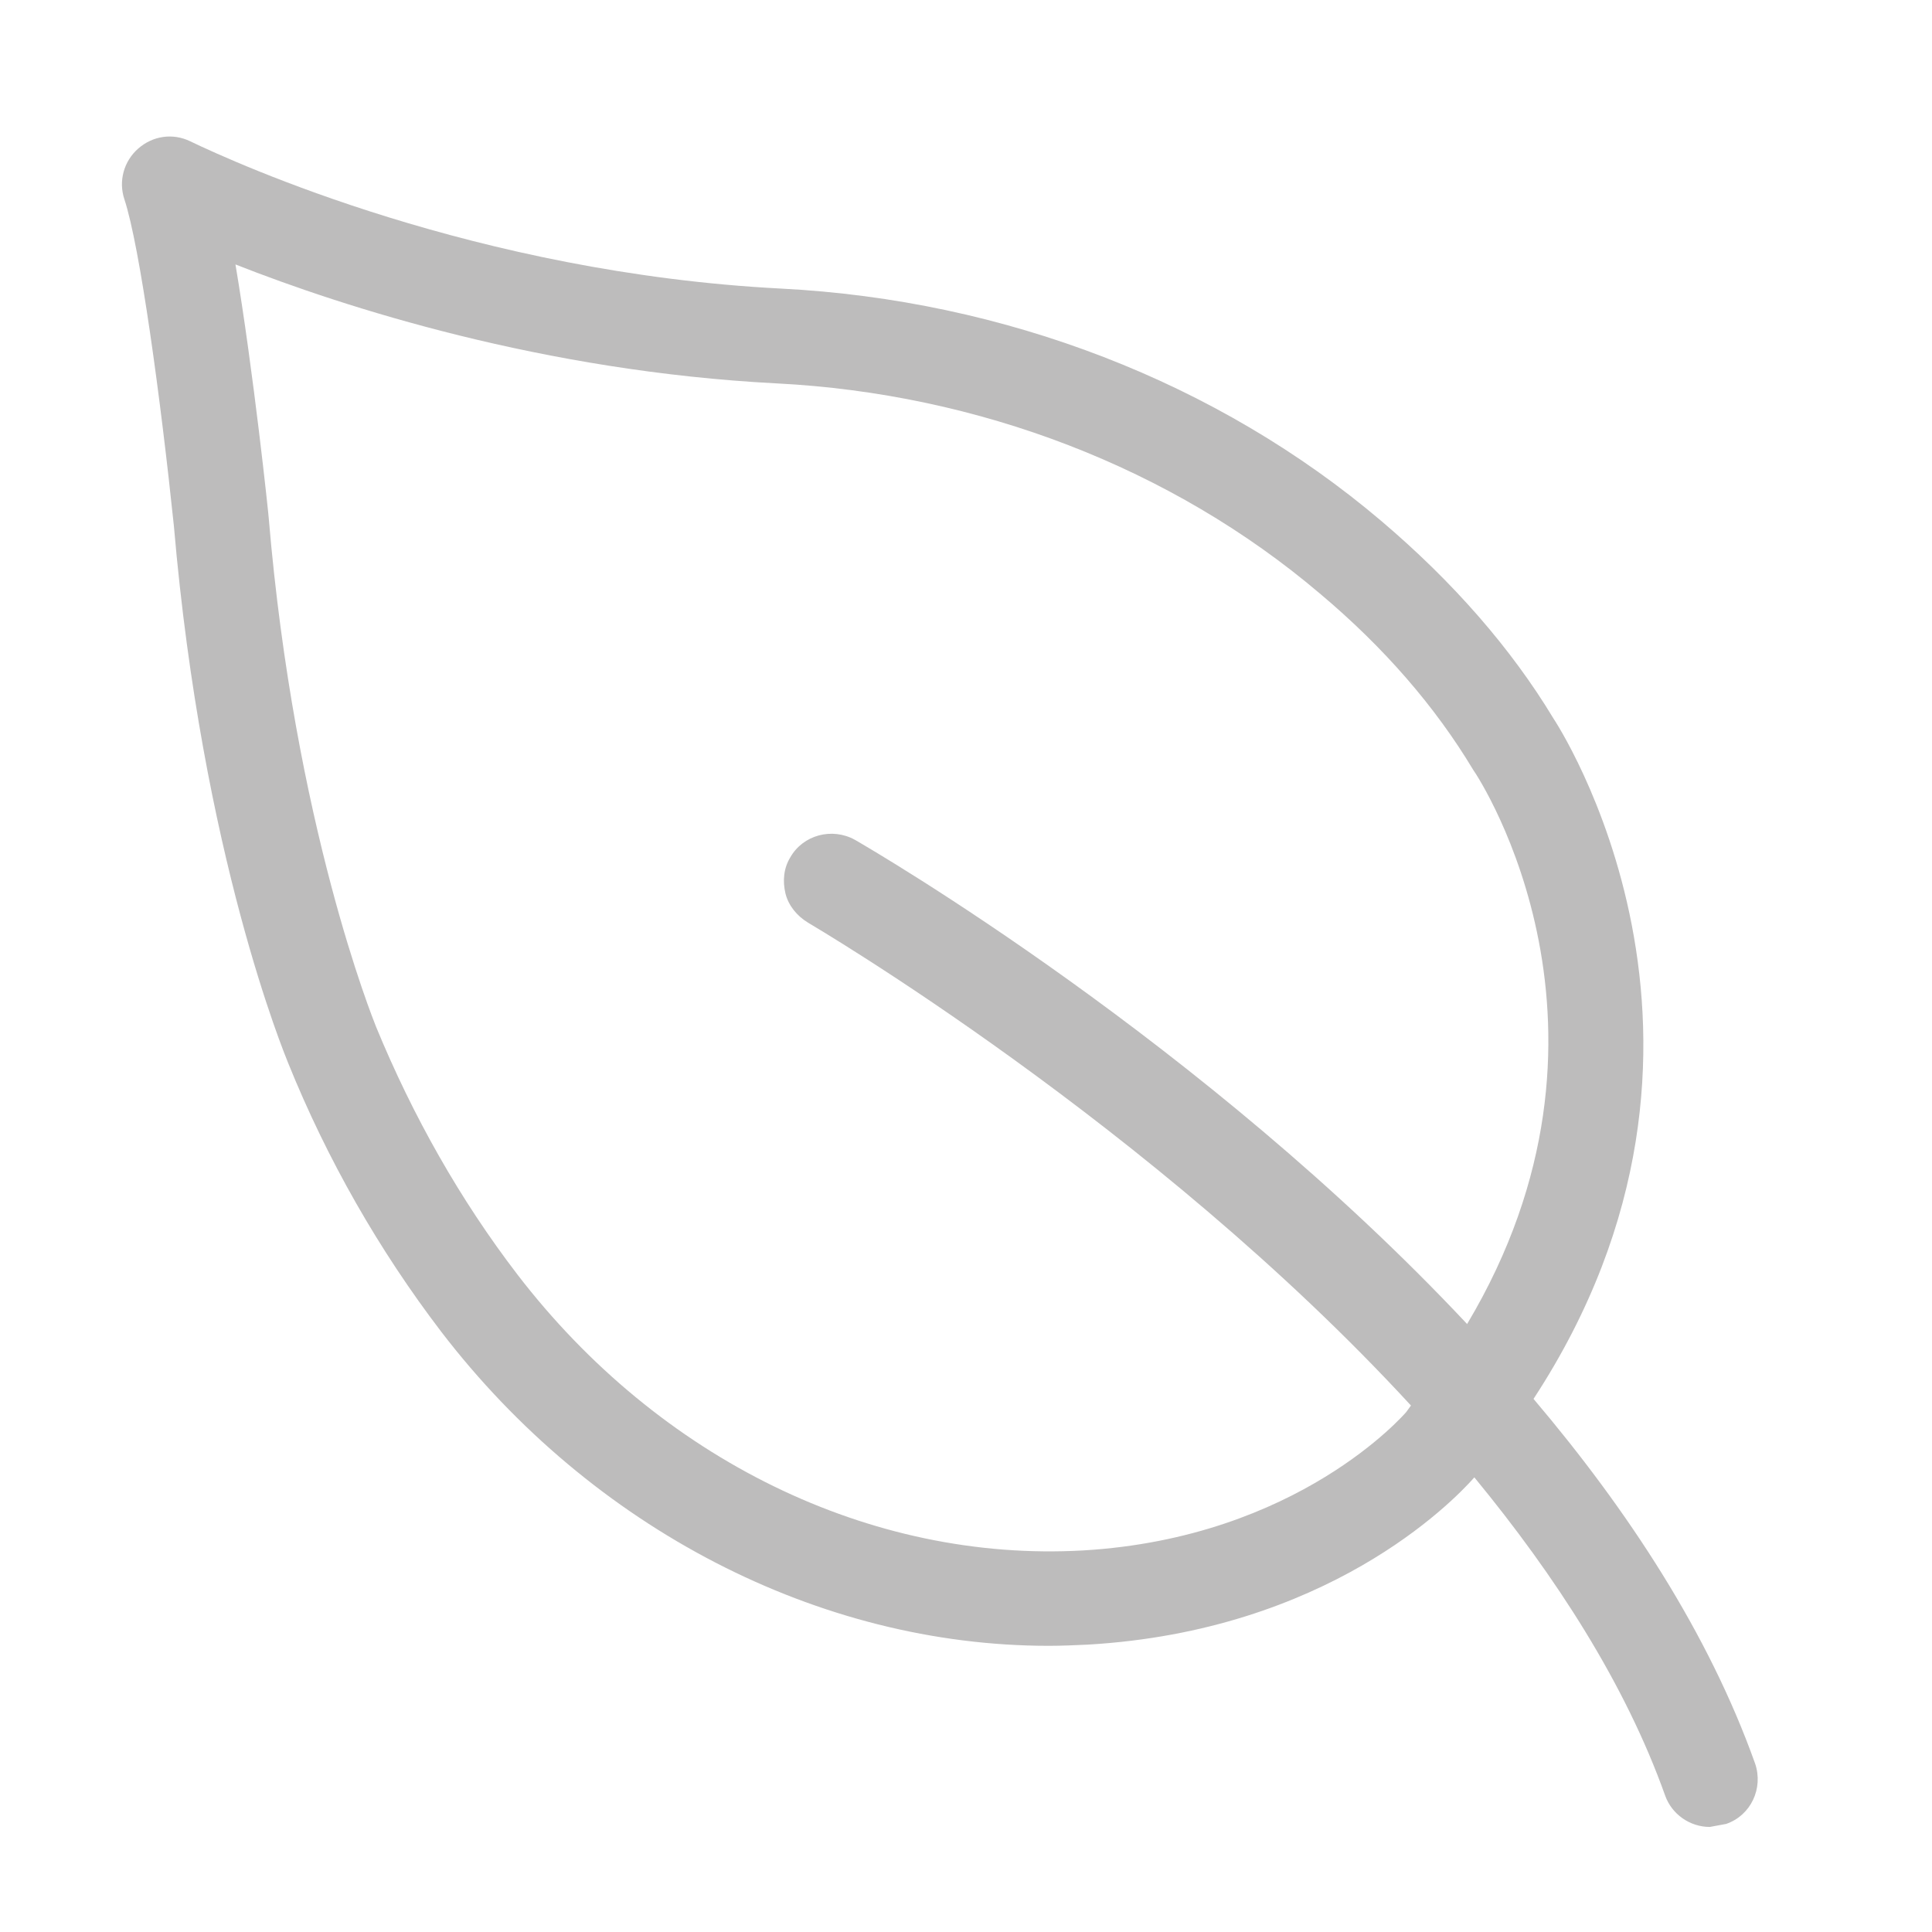 <?xml version="1.0" encoding="utf-8"?>
<!-- Generator: Adobe Illustrator 25.2.1, SVG Export Plug-In . SVG Version: 6.00 Build 0)  -->
<svg version="1.1" id="Layer_1" xmlns="http://www.w3.org/2000/svg" xmlns:xlink="http://www.w3.org/1999/xlink" x="0px" y="0px"
	 viewBox="0 0 32 32" style="enable-background:new 0 0 32 32;" xml:space="preserve">
<style type="text/css">
	.st0{fill:#BDBCBC;}
</style>
<path class="st0" d="M29.07,29.21c-0.77-2.16-2.11-4.2-3.67-6.04c3.88-5.93,0.35-11.24,0.33-11.27c-0.7-1.16-1.66-2.26-2.85-3.27
	c-2.71-2.3-6.24-3.66-9.94-3.85C7.89,4.52,3.9,2.7,3.15,2.34C2.86,2.2,2.53,2.25,2.29,2.46C2.05,2.67,1.96,3,2.06,3.3
	c0.26,0.79,0.6,3.3,0.82,5.41c0.47,5.48,1.84,8.76,1.89,8.89c0.65,1.61,1.51,3.11,2.54,4.46c2.5,3.26,6.26,5.2,10.06,5.2
	c0.22,0,0.43-0.01,0.65-0.02c3.95-0.23,6.02-2.34,6.4-2.77c1.35,1.64,2.5,3.42,3.16,5.27c0.11,0.31,0.41,0.52,0.74,0.52l0.27-0.05
	C29,30.07,29.21,29.62,29.07,29.21z M24.3,21.93c-4.37-4.66-9.81-7.83-10.14-8.02c-0.38-0.21-0.86-0.08-1.07,0.29
	c-0.11,0.18-0.13,0.39-0.08,0.6c0.05,0.2,0.19,0.37,0.37,0.48c0.08,0.05,5.7,3.34,9.99,8c-0.03,0.04-0.05,0.07-0.08,0.11
	c-0.02,0.02-1.78,2.08-5.35,2.29c-3.52,0.2-7.02-1.51-9.37-4.57c-0.95-1.24-1.73-2.62-2.34-4.1c-0.05-0.13-1.35-3.33-1.78-8.44
	c0-0.03-0.25-2.41-0.55-4.19C5.7,5.09,9,6.15,12.86,6.35c3.35,0.17,6.55,1.4,9,3.48c1.06,0.89,1.91,1.87,2.54,2.92
	C24.53,12.93,27.2,17.07,24.3,21.93z"/>
</svg>

